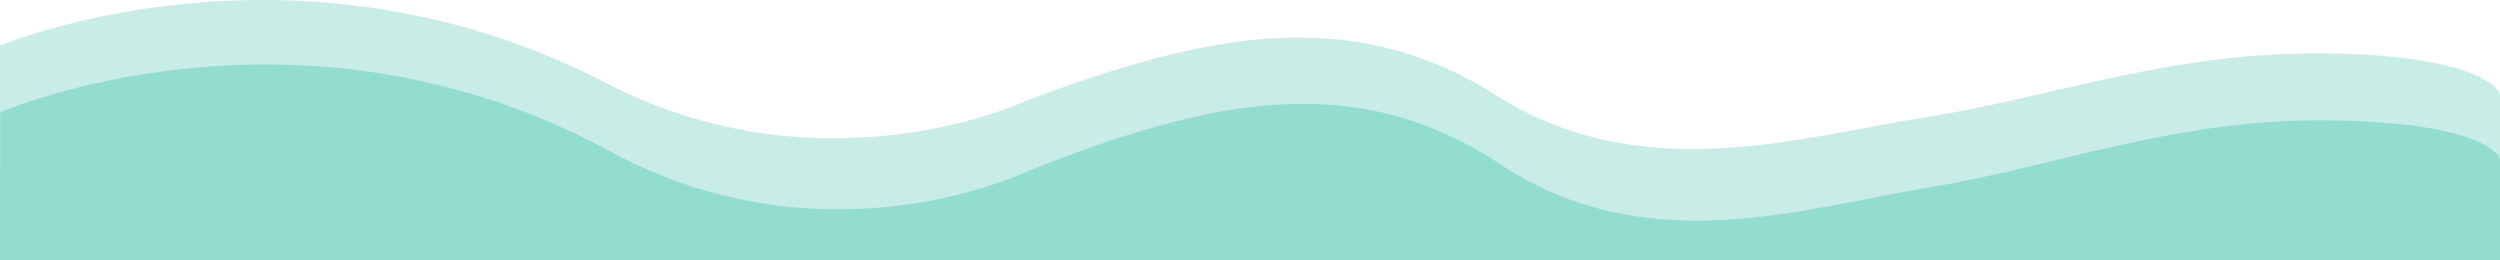 <svg xmlns="http://www.w3.org/2000/svg" viewBox="0 0 1920 200"><path d="m1920,71.93s-9.34-28.78-130.37-30.93c-121.03-2.15-213.45,33.89-310.27,48.96-96.82,15.07-217.85,54.4-330.08-16.66-112.23-71.07-224.35-47.41-361.85,4.34,0,0-154.39,72.86-322.51-14.15C225.79-60.27,0,35.04,0,35.04v164.96h1920s0-128.07,0-128.07Z" fill="#92ddd0" opacity=".5" stroke-width="0"/><path d="m1920,122.23s-6.13-27.51-127.16-29.76c-121.03-2.26-213.45,35.49-310.27,51.28-96.82,15.79-217.85,56.98-330.08-17.45-112.23-74.43-224.35-49.65-361.85,4.55,0,0-154.39,76.31-322.51-14.82C228.99-13.59.21,86.23.21,86.23l-.21,113.77h1920s0-77.77,0-77.77Z" fill="#92ddd0" stroke-width="0"/></svg>